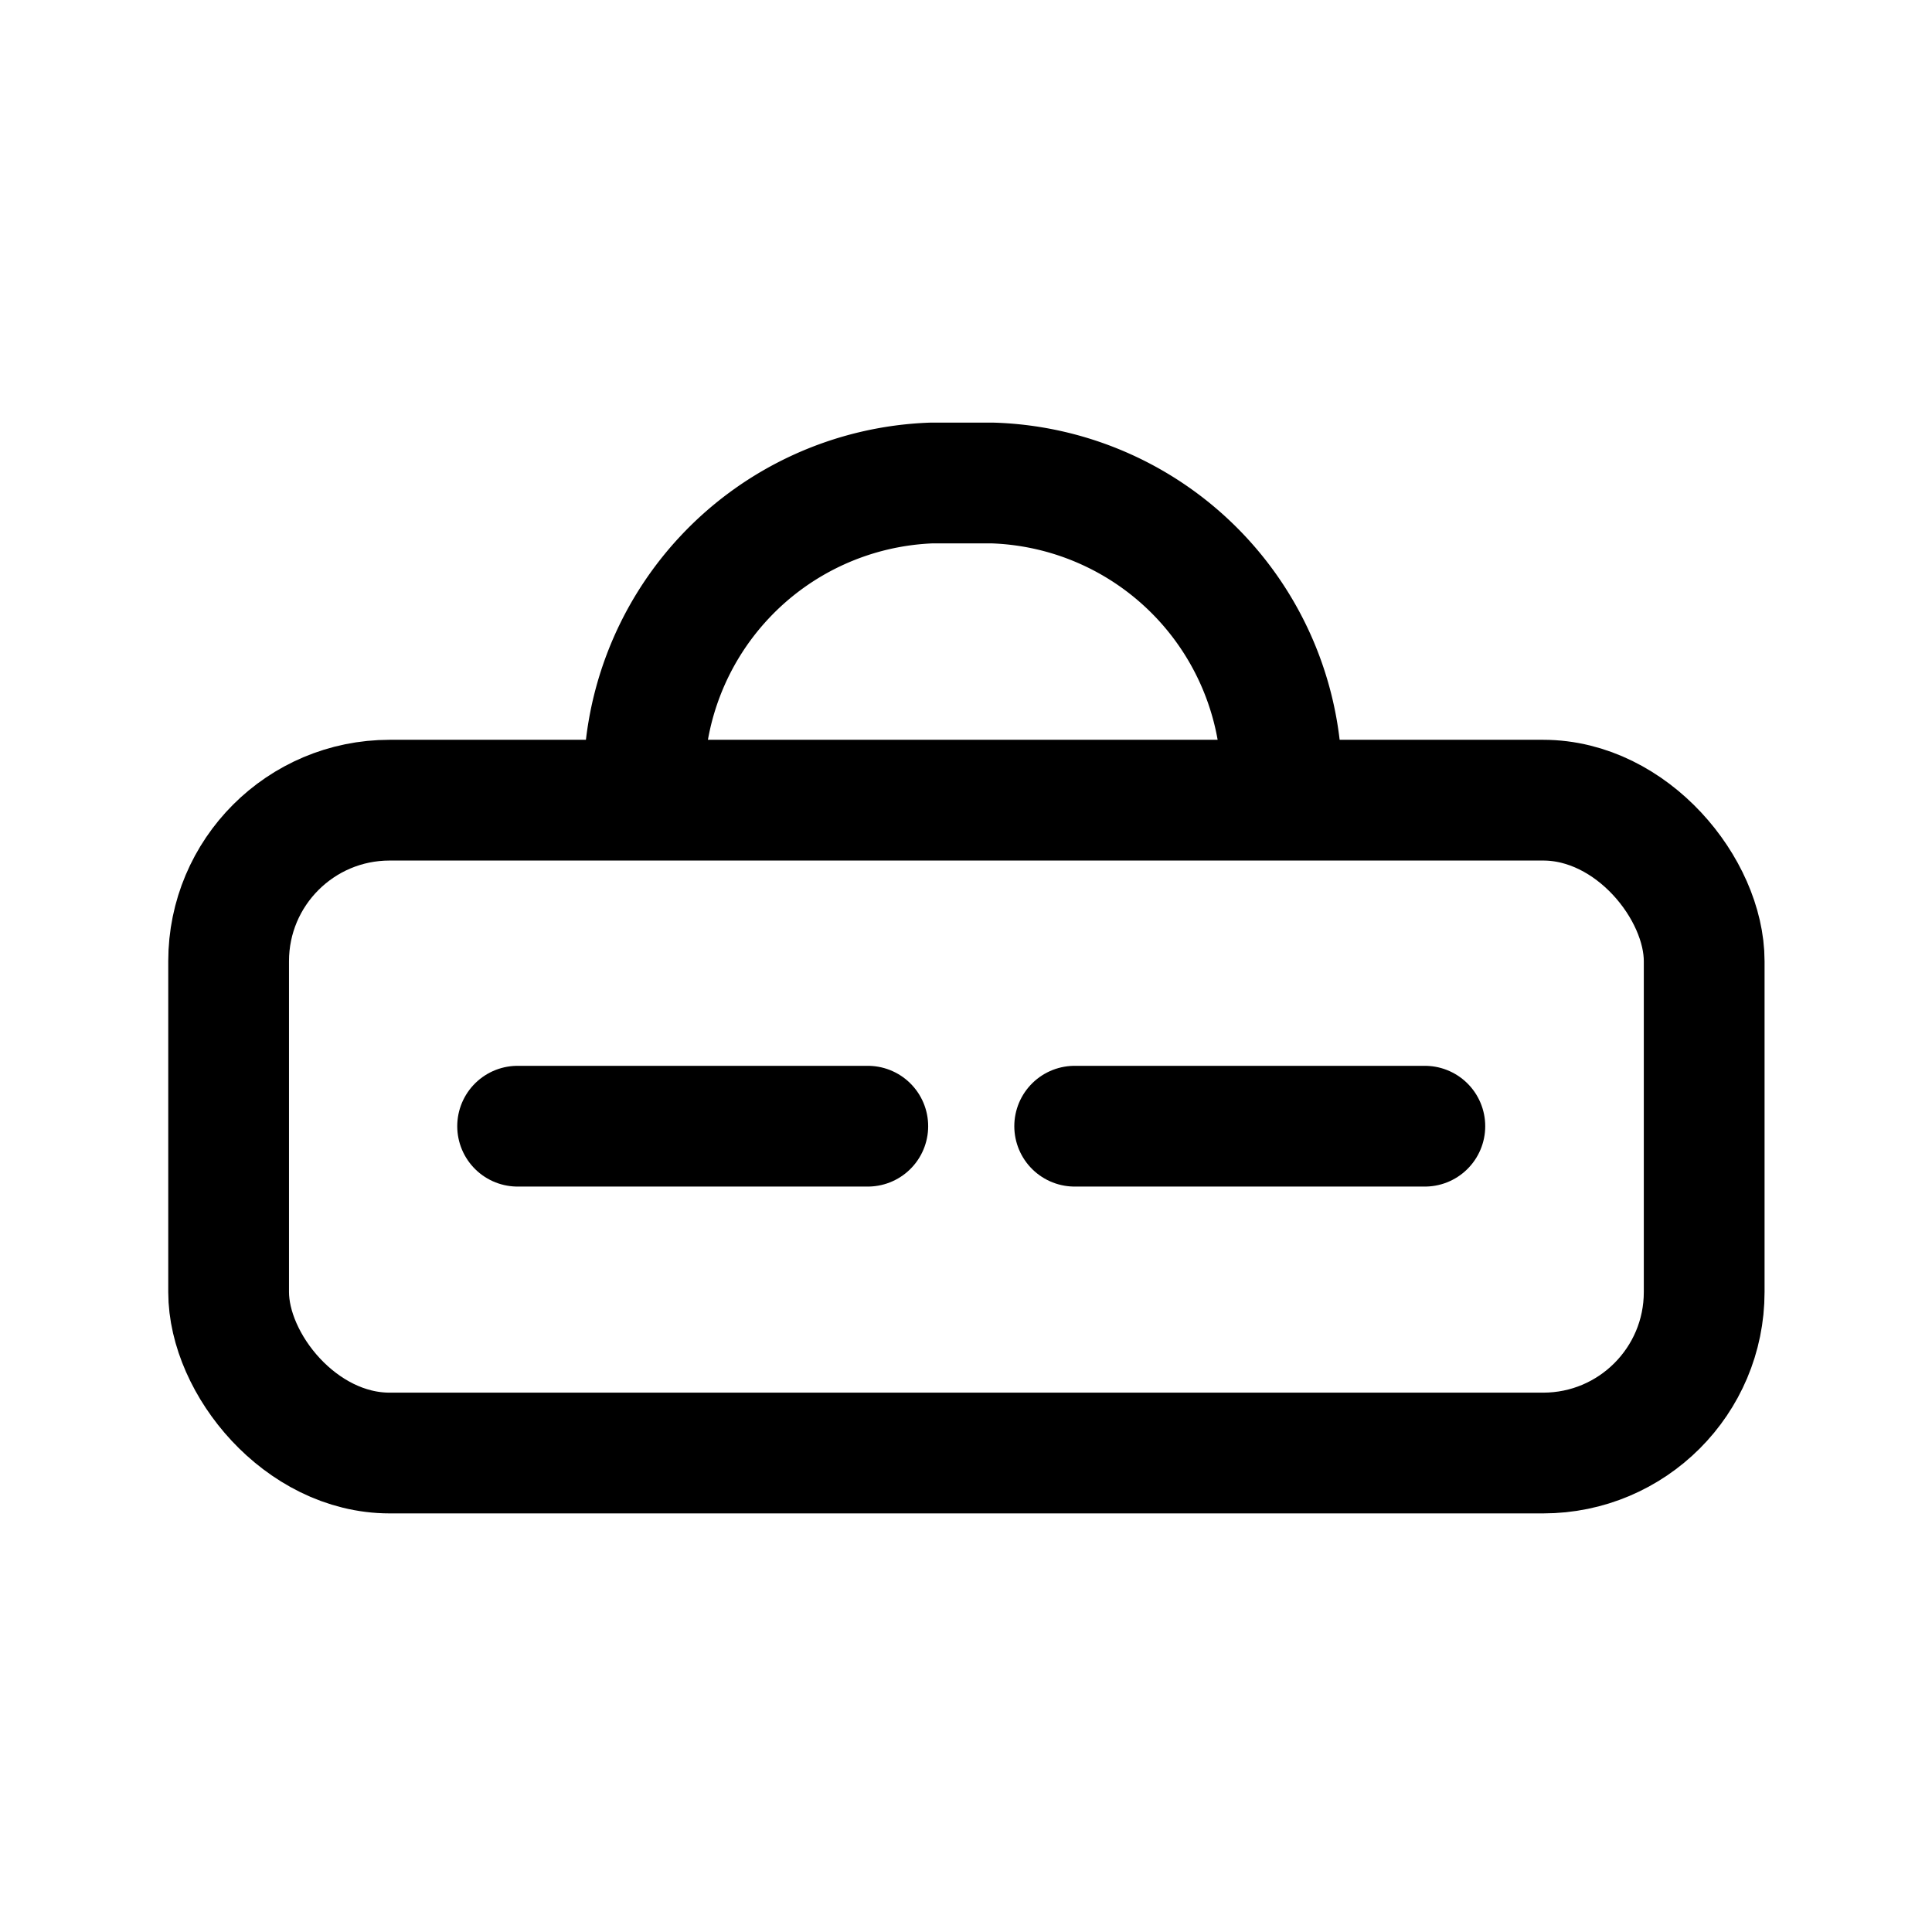 <?xml version="1.0" encoding="utf-8"?><!-- Скачано с сайта svg4.ru / Downloaded from svg4.ru -->
<svg width="800px" height="800px" viewBox="0 0 24 24" xmlns="http://www.w3.org/2000/svg">
<defs>
<style>.cls-1{fill:none;stroke:#000000;stroke-linecap:round;stroke-linejoin:round;stroke-width:1.5px;}</style>
</defs>
<g id="ic-devices-vr">
<g id="Vrstva_157" data-name="Vrstva 157">
<rect class="cls-1" x="2.84" y="9.94" width="18.33" height="8.11" rx="2"/>
<path class="cls-1" d="M8,9.81v0A3.71,3.71,0,0,1,11.57,6h.76a3.71,3.71,0,0,1,3.59,3.82h0"/>
<line class="cls-1" x1="6.43" y1="13.99" x2="10.78" y2="13.99"/>
<line class="cls-1" x1="13.35" y1="13.99" x2="17.7" y2="13.99"/>
</g>
</g>
</svg>